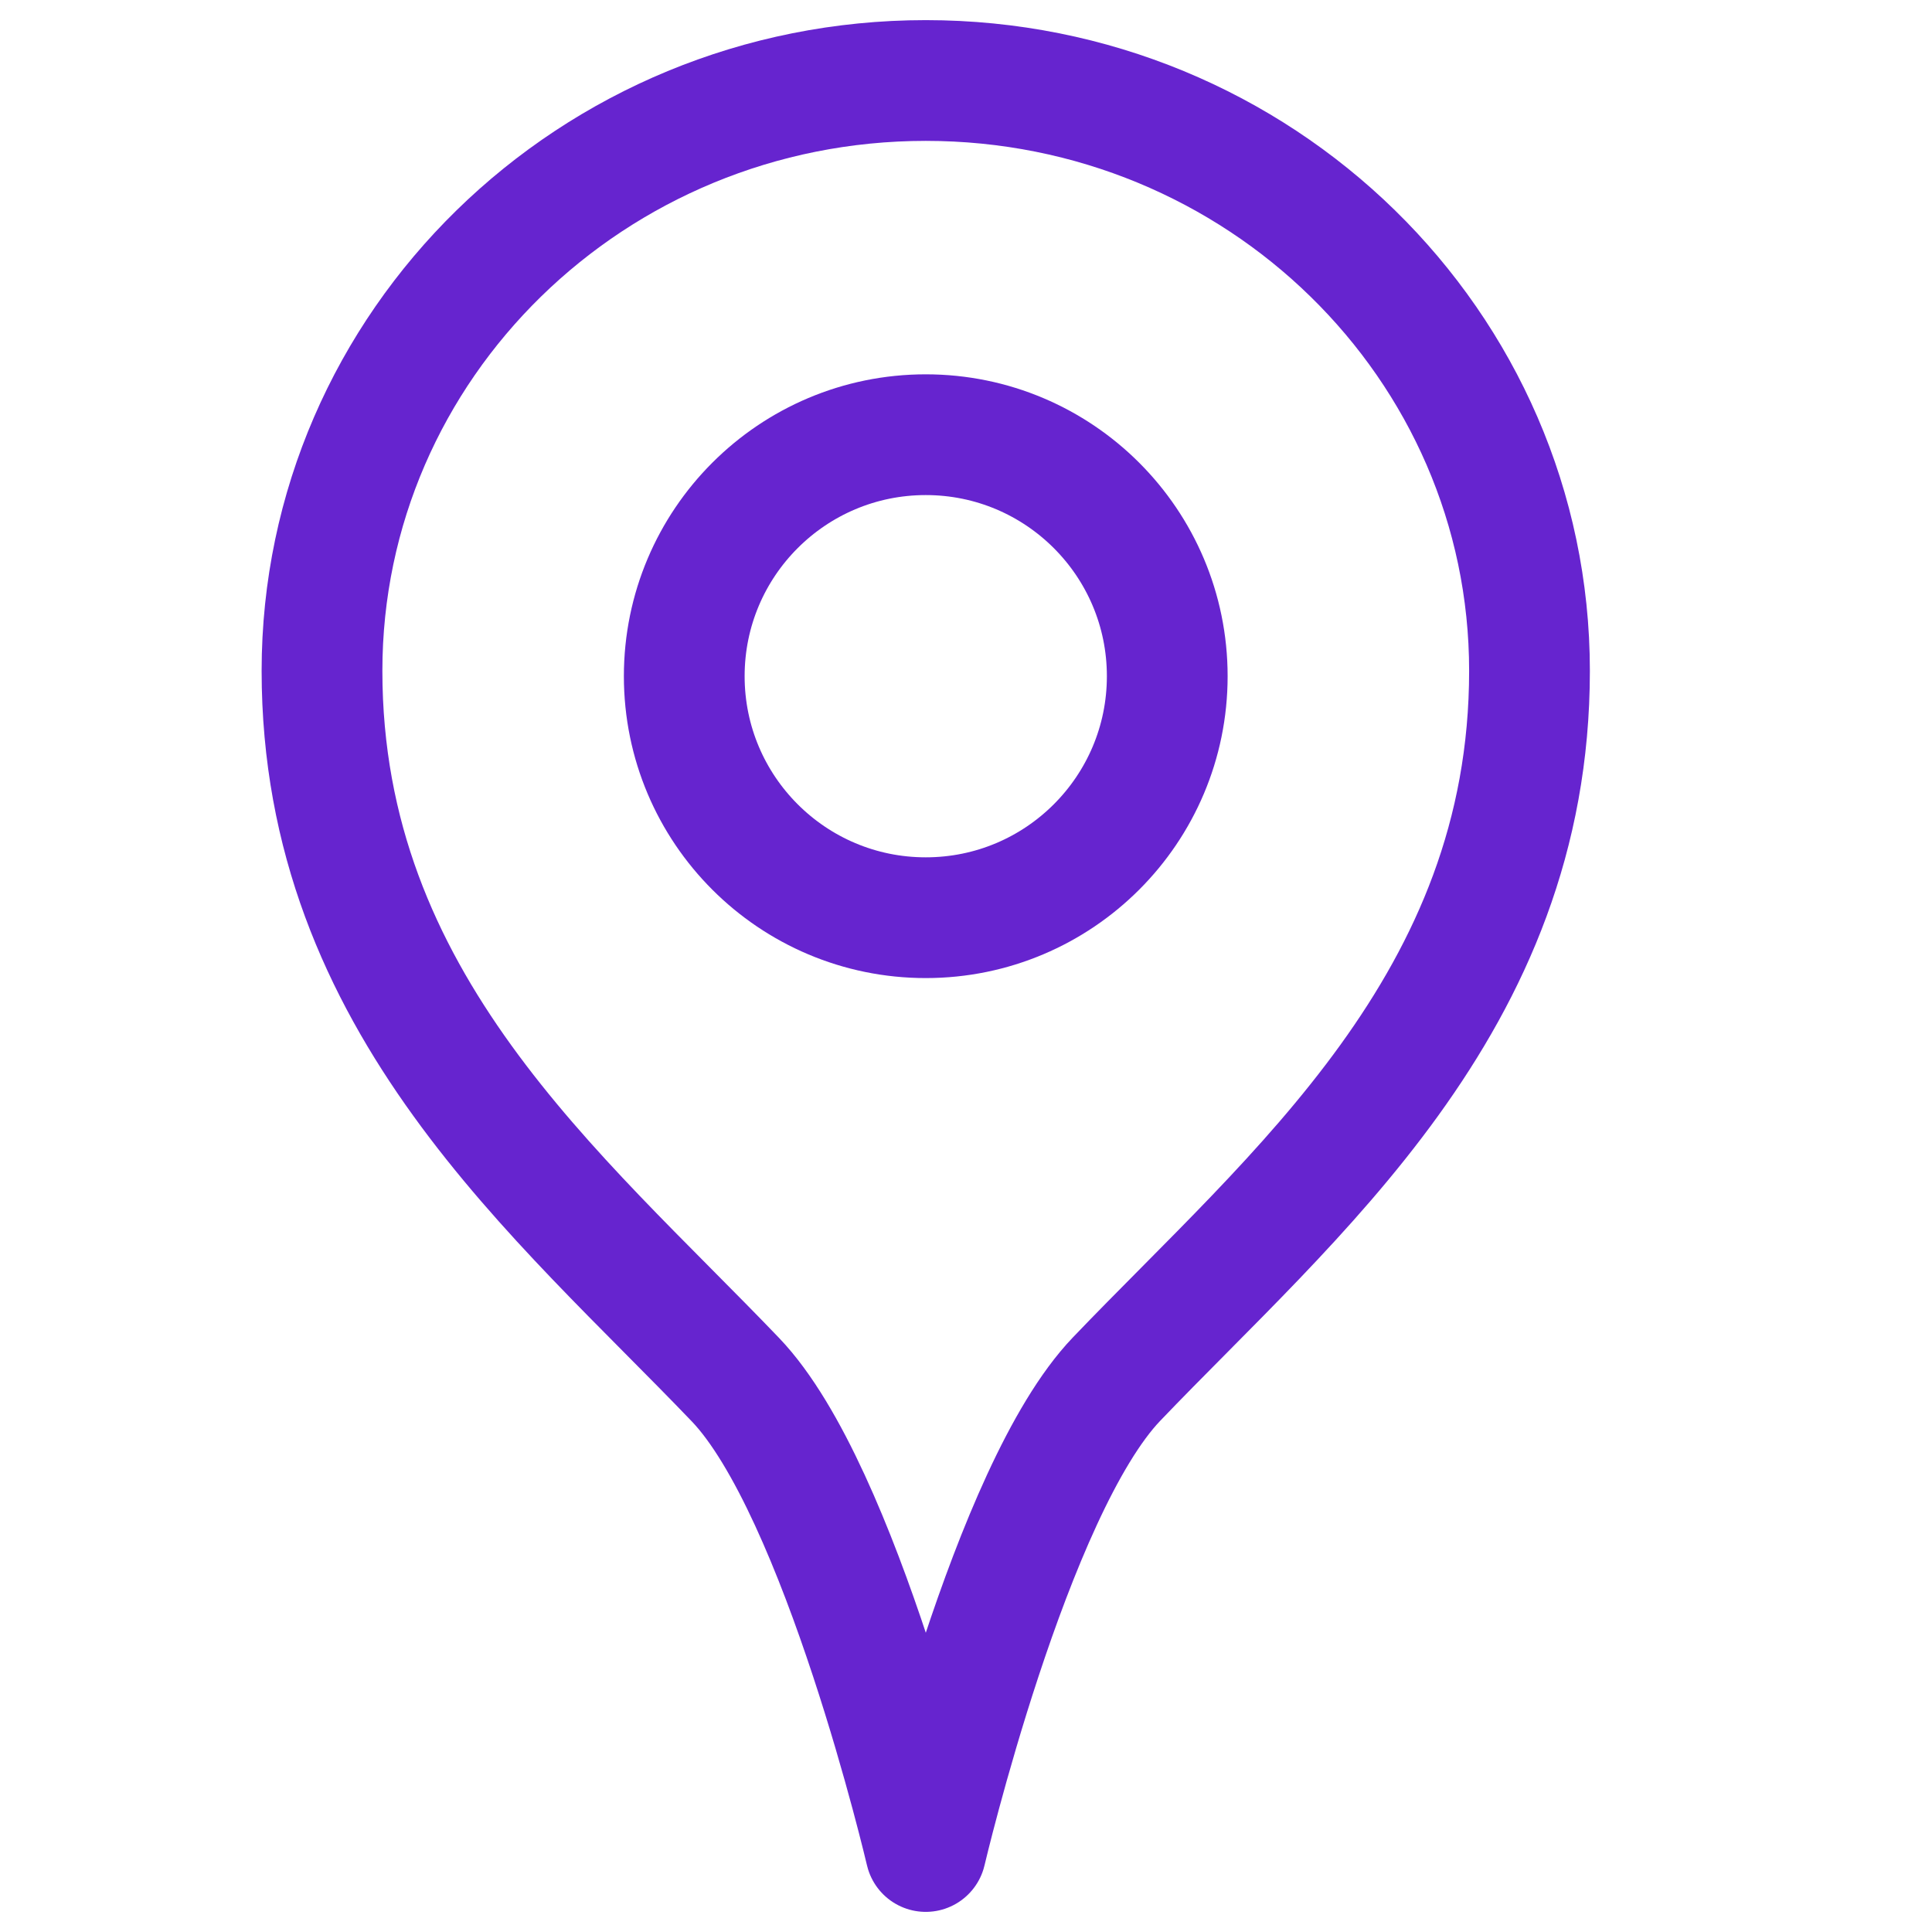 <svg width="24" height="24" viewBox="0 0 24 24" fill="none" xmlns="http://www.w3.org/2000/svg">
<path fill-rule="evenodd" clip-rule="evenodd" d="M19 8.333C19 12.46 16.067 14.835 13.869 17.133C12.553 18.51 11.5 23 11.5 23C11.5 23 10.45 18.513 9.137 17.14C6.937 14.842 4 12.464 4 8.333C4 4.283 7.358 1 11.5 1C15.642 1 19 4.283 19 8.333Z" stroke="#6624CF" stroke-width="1.5" stroke-linecap="round" stroke-linejoin="round"/>
<circle cx="11.5" cy="8.4" r="3" stroke="#6624CF" stroke-width="1.5" stroke-linecap="round" stroke-linejoin="round"/>
</svg>
